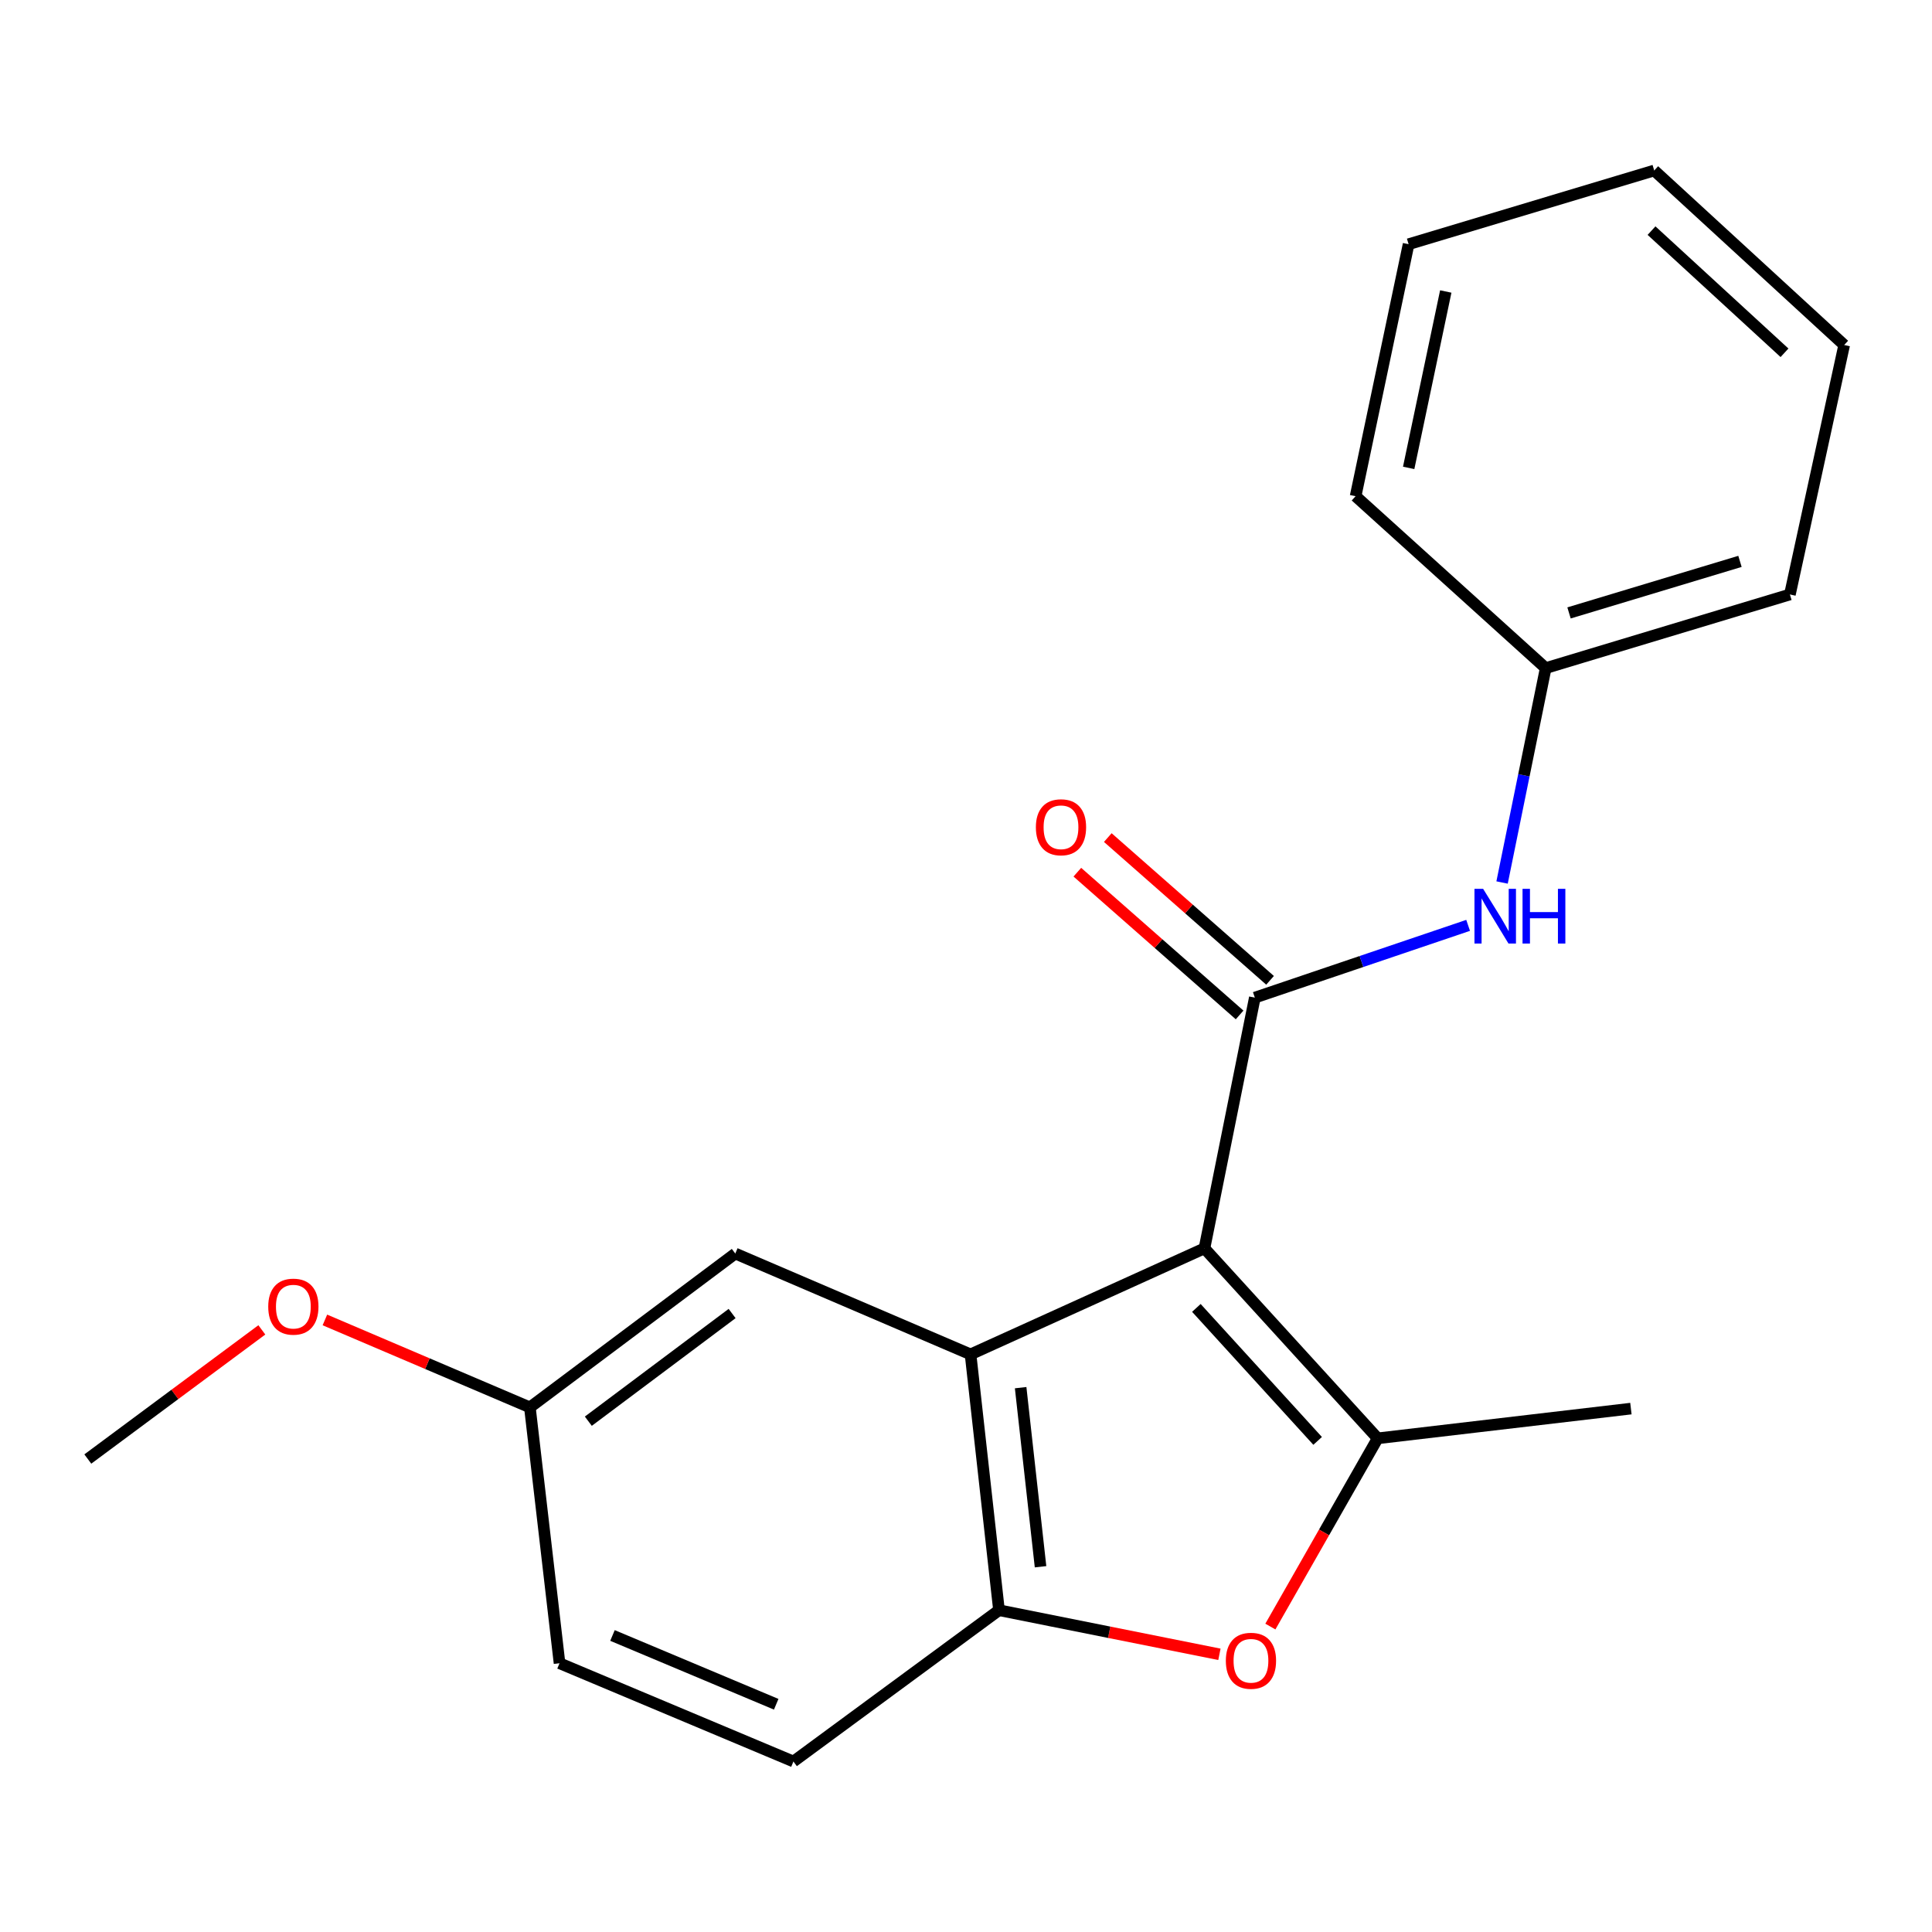 <?xml version='1.0' encoding='iso-8859-1'?>
<svg version='1.1' baseProfile='full'
              xmlns='http://www.w3.org/2000/svg'
                      xmlns:rdkit='http://www.rdkit.org/xml'
                      xmlns:xlink='http://www.w3.org/1999/xlink'
                  xml:space='preserve'
width='1000px' height='1000px' viewBox='0 0 1000 1000'>
<!-- END OF HEADER -->
<rect style='opacity:1.0;fill:#FFFFFF;stroke:none' width='1000' height='1000' x='0' y='0'> </rect>
<path class='bond-0' d='M 623.42,646.142 L 649.496,516.372' style='fill:none;fill-rule:evenodd;stroke:#000000;stroke-width:6px;stroke-linecap:butt;stroke-linejoin:miter;stroke-opacity:1' />
<path class='bond-1' d='M 623.42,646.142 L 713.088,744.48' style='fill:none;fill-rule:evenodd;stroke:#000000;stroke-width:6px;stroke-linecap:butt;stroke-linejoin:miter;stroke-opacity:1' />
<path class='bond-1' d='M 619.238,676.97 L 682.005,745.807' style='fill:none;fill-rule:evenodd;stroke:#000000;stroke-width:6px;stroke-linecap:butt;stroke-linejoin:miter;stroke-opacity:1' />
<path class='bond-2' d='M 623.42,646.142 L 502.36,701.024' style='fill:none;fill-rule:evenodd;stroke:#000000;stroke-width:6px;stroke-linecap:butt;stroke-linejoin:miter;stroke-opacity:1' />
<path class='bond-5' d='M 649.496,516.372 L 704.697,497.67' style='fill:none;fill-rule:evenodd;stroke:#000000;stroke-width:6px;stroke-linecap:butt;stroke-linejoin:miter;stroke-opacity:1' />
<path class='bond-5' d='M 704.697,497.67 L 759.899,478.967' style='fill:none;fill-rule:evenodd;stroke:#0000FF;stroke-width:6px;stroke-linecap:butt;stroke-linejoin:miter;stroke-opacity:1' />
<path class='bond-7' d='M 657.376,507.414 L 615.383,470.471' style='fill:none;fill-rule:evenodd;stroke:#000000;stroke-width:6px;stroke-linecap:butt;stroke-linejoin:miter;stroke-opacity:1' />
<path class='bond-7' d='M 615.383,470.471 L 573.39,433.527' style='fill:none;fill-rule:evenodd;stroke:#FF0000;stroke-width:6px;stroke-linecap:butt;stroke-linejoin:miter;stroke-opacity:1' />
<path class='bond-7' d='M 641.615,525.33 L 599.622,488.386' style='fill:none;fill-rule:evenodd;stroke:#000000;stroke-width:6px;stroke-linecap:butt;stroke-linejoin:miter;stroke-opacity:1' />
<path class='bond-7' d='M 599.622,488.386 L 557.629,451.443' style='fill:none;fill-rule:evenodd;stroke:#FF0000;stroke-width:6px;stroke-linecap:butt;stroke-linejoin:miter;stroke-opacity:1' />
<path class='bond-3' d='M 713.088,744.48 L 685.317,793.192' style='fill:none;fill-rule:evenodd;stroke:#000000;stroke-width:6px;stroke-linecap:butt;stroke-linejoin:miter;stroke-opacity:1' />
<path class='bond-3' d='M 685.317,793.192 L 657.546,841.904' style='fill:none;fill-rule:evenodd;stroke:#FF0000;stroke-width:6px;stroke-linecap:butt;stroke-linejoin:miter;stroke-opacity:1' />
<path class='bond-11' d='M 713.088,744.48 L 844.157,729.089' style='fill:none;fill-rule:evenodd;stroke:#000000;stroke-width:6px;stroke-linecap:butt;stroke-linejoin:miter;stroke-opacity:1' />
<path class='bond-4' d='M 502.36,701.024 L 517.075,833.446' style='fill:none;fill-rule:evenodd;stroke:#000000;stroke-width:6px;stroke-linecap:butt;stroke-linejoin:miter;stroke-opacity:1' />
<path class='bond-4' d='M 528.283,718.252 L 538.583,810.947' style='fill:none;fill-rule:evenodd;stroke:#000000;stroke-width:6px;stroke-linecap:butt;stroke-linejoin:miter;stroke-opacity:1' />
<path class='bond-6' d='M 502.36,701.024 L 380.584,648.833' style='fill:none;fill-rule:evenodd;stroke:#000000;stroke-width:6px;stroke-linecap:butt;stroke-linejoin:miter;stroke-opacity:1' />
<path class='bond-20' d='M 631.169,856.269 L 574.122,844.857' style='fill:none;fill-rule:evenodd;stroke:#FF0000;stroke-width:6px;stroke-linecap:butt;stroke-linejoin:miter;stroke-opacity:1' />
<path class='bond-20' d='M 574.122,844.857 L 517.075,833.446' style='fill:none;fill-rule:evenodd;stroke:#000000;stroke-width:6px;stroke-linecap:butt;stroke-linejoin:miter;stroke-opacity:1' />
<path class='bond-8' d='M 517.075,833.446 L 410.676,911.753' style='fill:none;fill-rule:evenodd;stroke:#000000;stroke-width:6px;stroke-linecap:butt;stroke-linejoin:miter;stroke-opacity:1' />
<path class='bond-10' d='M 777.471,456.78 L 788.762,401.296' style='fill:none;fill-rule:evenodd;stroke:#0000FF;stroke-width:6px;stroke-linecap:butt;stroke-linejoin:miter;stroke-opacity:1' />
<path class='bond-10' d='M 788.762,401.296 L 800.052,345.811' style='fill:none;fill-rule:evenodd;stroke:#000000;stroke-width:6px;stroke-linecap:butt;stroke-linejoin:miter;stroke-opacity:1' />
<path class='bond-9' d='M 380.584,648.833 L 274.265,728.453' style='fill:none;fill-rule:evenodd;stroke:#000000;stroke-width:6px;stroke-linecap:butt;stroke-linejoin:miter;stroke-opacity:1' />
<path class='bond-9' d='M 378.939,679.876 L 304.516,735.61' style='fill:none;fill-rule:evenodd;stroke:#000000;stroke-width:6px;stroke-linecap:butt;stroke-linejoin:miter;stroke-opacity:1' />
<path class='bond-21' d='M 410.676,911.753 L 289.616,860.887' style='fill:none;fill-rule:evenodd;stroke:#000000;stroke-width:6px;stroke-linecap:butt;stroke-linejoin:miter;stroke-opacity:1' />
<path class='bond-21' d='M 401.761,882.124 L 317.019,846.518' style='fill:none;fill-rule:evenodd;stroke:#000000;stroke-width:6px;stroke-linecap:butt;stroke-linejoin:miter;stroke-opacity:1' />
<path class='bond-12' d='M 274.265,728.453 L 289.616,860.887' style='fill:none;fill-rule:evenodd;stroke:#000000;stroke-width:6px;stroke-linecap:butt;stroke-linejoin:miter;stroke-opacity:1' />
<path class='bond-13' d='M 274.265,728.453 L 221.216,705.826' style='fill:none;fill-rule:evenodd;stroke:#000000;stroke-width:6px;stroke-linecap:butt;stroke-linejoin:miter;stroke-opacity:1' />
<path class='bond-13' d='M 221.216,705.826 L 168.167,683.199' style='fill:none;fill-rule:evenodd;stroke:#FF0000;stroke-width:6px;stroke-linecap:butt;stroke-linejoin:miter;stroke-opacity:1' />
<path class='bond-14' d='M 800.052,345.811 L 926.455,307.698' style='fill:none;fill-rule:evenodd;stroke:#000000;stroke-width:6px;stroke-linecap:butt;stroke-linejoin:miter;stroke-opacity:1' />
<path class='bond-14' d='M 812.124,317.248 L 900.606,290.569' style='fill:none;fill-rule:evenodd;stroke:#000000;stroke-width:6px;stroke-linecap:butt;stroke-linejoin:miter;stroke-opacity:1' />
<path class='bond-15' d='M 800.052,345.811 L 701.661,256.832' style='fill:none;fill-rule:evenodd;stroke:#000000;stroke-width:6px;stroke-linecap:butt;stroke-linejoin:miter;stroke-opacity:1' />
<path class='bond-16' d='M 135.527,688.341 L 90.491,721.766' style='fill:none;fill-rule:evenodd;stroke:#FF0000;stroke-width:6px;stroke-linecap:butt;stroke-linejoin:miter;stroke-opacity:1' />
<path class='bond-16' d='M 90.491,721.766 L 45.455,755.191' style='fill:none;fill-rule:evenodd;stroke:#000000;stroke-width:6px;stroke-linecap:butt;stroke-linejoin:miter;stroke-opacity:1' />
<path class='bond-17' d='M 926.455,307.698 L 954.545,178.578' style='fill:none;fill-rule:evenodd;stroke:#000000;stroke-width:6px;stroke-linecap:butt;stroke-linejoin:miter;stroke-opacity:1' />
<path class='bond-18' d='M 701.661,256.832 L 729.089,126.4' style='fill:none;fill-rule:evenodd;stroke:#000000;stroke-width:6px;stroke-linecap:butt;stroke-linejoin:miter;stroke-opacity:1' />
<path class='bond-18' d='M 729.126,242.178 L 748.326,150.875' style='fill:none;fill-rule:evenodd;stroke:#000000;stroke-width:6px;stroke-linecap:butt;stroke-linejoin:miter;stroke-opacity:1' />
<path class='bond-22' d='M 954.545,178.578 L 856.221,88.247' style='fill:none;fill-rule:evenodd;stroke:#000000;stroke-width:6px;stroke-linecap:butt;stroke-linejoin:miter;stroke-opacity:1' />
<path class='bond-22' d='M 923.653,182.601 L 854.826,119.369' style='fill:none;fill-rule:evenodd;stroke:#000000;stroke-width:6px;stroke-linecap:butt;stroke-linejoin:miter;stroke-opacity:1' />
<path class='bond-19' d='M 729.089,126.4 L 856.221,88.247' style='fill:none;fill-rule:evenodd;stroke:#000000;stroke-width:6px;stroke-linecap:butt;stroke-linejoin:miter;stroke-opacity:1' />
<path  class='atom-4' d='M 634.494 859.615
Q 634.494 852.815, 637.854 849.015
Q 641.214 845.215, 647.494 845.215
Q 653.774 845.215, 657.134 849.015
Q 660.494 852.815, 660.494 859.615
Q 660.494 866.495, 657.094 870.415
Q 653.694 874.295, 647.494 874.295
Q 641.254 874.295, 637.854 870.415
Q 634.494 866.535, 634.494 859.615
M 647.494 871.095
Q 651.814 871.095, 654.134 868.215
Q 656.494 865.295, 656.494 859.615
Q 656.494 854.055, 654.134 851.255
Q 651.814 848.415, 647.494 848.415
Q 643.174 848.415, 640.814 851.215
Q 638.494 854.015, 638.494 859.615
Q 638.494 865.335, 640.814 868.215
Q 643.174 871.095, 647.494 871.095
' fill='#FF0000'/>
<path  class='atom-6' d='M 767.663 460.056
L 776.943 475.056
Q 777.863 476.536, 779.343 479.216
Q 780.823 481.896, 780.903 482.056
L 780.903 460.056
L 784.663 460.056
L 784.663 488.376
L 780.783 488.376
L 770.823 471.976
Q 769.663 470.056, 768.423 467.856
Q 767.223 465.656, 766.863 464.976
L 766.863 488.376
L 763.183 488.376
L 763.183 460.056
L 767.663 460.056
' fill='#0000FF'/>
<path  class='atom-6' d='M 788.063 460.056
L 791.903 460.056
L 791.903 472.096
L 806.383 472.096
L 806.383 460.056
L 810.223 460.056
L 810.223 488.376
L 806.383 488.376
L 806.383 475.296
L 791.903 475.296
L 791.903 488.376
L 788.063 488.376
L 788.063 460.056
' fill='#0000FF'/>
<path  class='atom-8' d='M 536.169 428.189
Q 536.169 421.389, 539.529 417.589
Q 542.889 413.789, 549.169 413.789
Q 555.449 413.789, 558.809 417.589
Q 562.169 421.389, 562.169 428.189
Q 562.169 435.069, 558.769 438.989
Q 555.369 442.869, 549.169 442.869
Q 542.929 442.869, 539.529 438.989
Q 536.169 435.109, 536.169 428.189
M 549.169 439.669
Q 553.489 439.669, 555.809 436.789
Q 558.169 433.869, 558.169 428.189
Q 558.169 422.629, 555.809 419.829
Q 553.489 416.989, 549.169 416.989
Q 544.849 416.989, 542.489 419.789
Q 540.169 422.589, 540.169 428.189
Q 540.169 433.909, 542.489 436.789
Q 544.849 439.669, 549.169 439.669
' fill='#FF0000'/>
<path  class='atom-14' d='M 138.839 676.314
Q 138.839 669.514, 142.199 665.714
Q 145.559 661.914, 151.839 661.914
Q 158.119 661.914, 161.479 665.714
Q 164.839 669.514, 164.839 676.314
Q 164.839 683.194, 161.439 687.114
Q 158.039 690.994, 151.839 690.994
Q 145.599 690.994, 142.199 687.114
Q 138.839 683.234, 138.839 676.314
M 151.839 687.794
Q 156.159 687.794, 158.479 684.914
Q 160.839 681.994, 160.839 676.314
Q 160.839 670.754, 158.479 667.954
Q 156.159 665.114, 151.839 665.114
Q 147.519 665.114, 145.159 667.914
Q 142.839 670.714, 142.839 676.314
Q 142.839 682.034, 145.159 684.914
Q 147.519 687.794, 151.839 687.794
' fill='#FF0000'/>
</svg>
